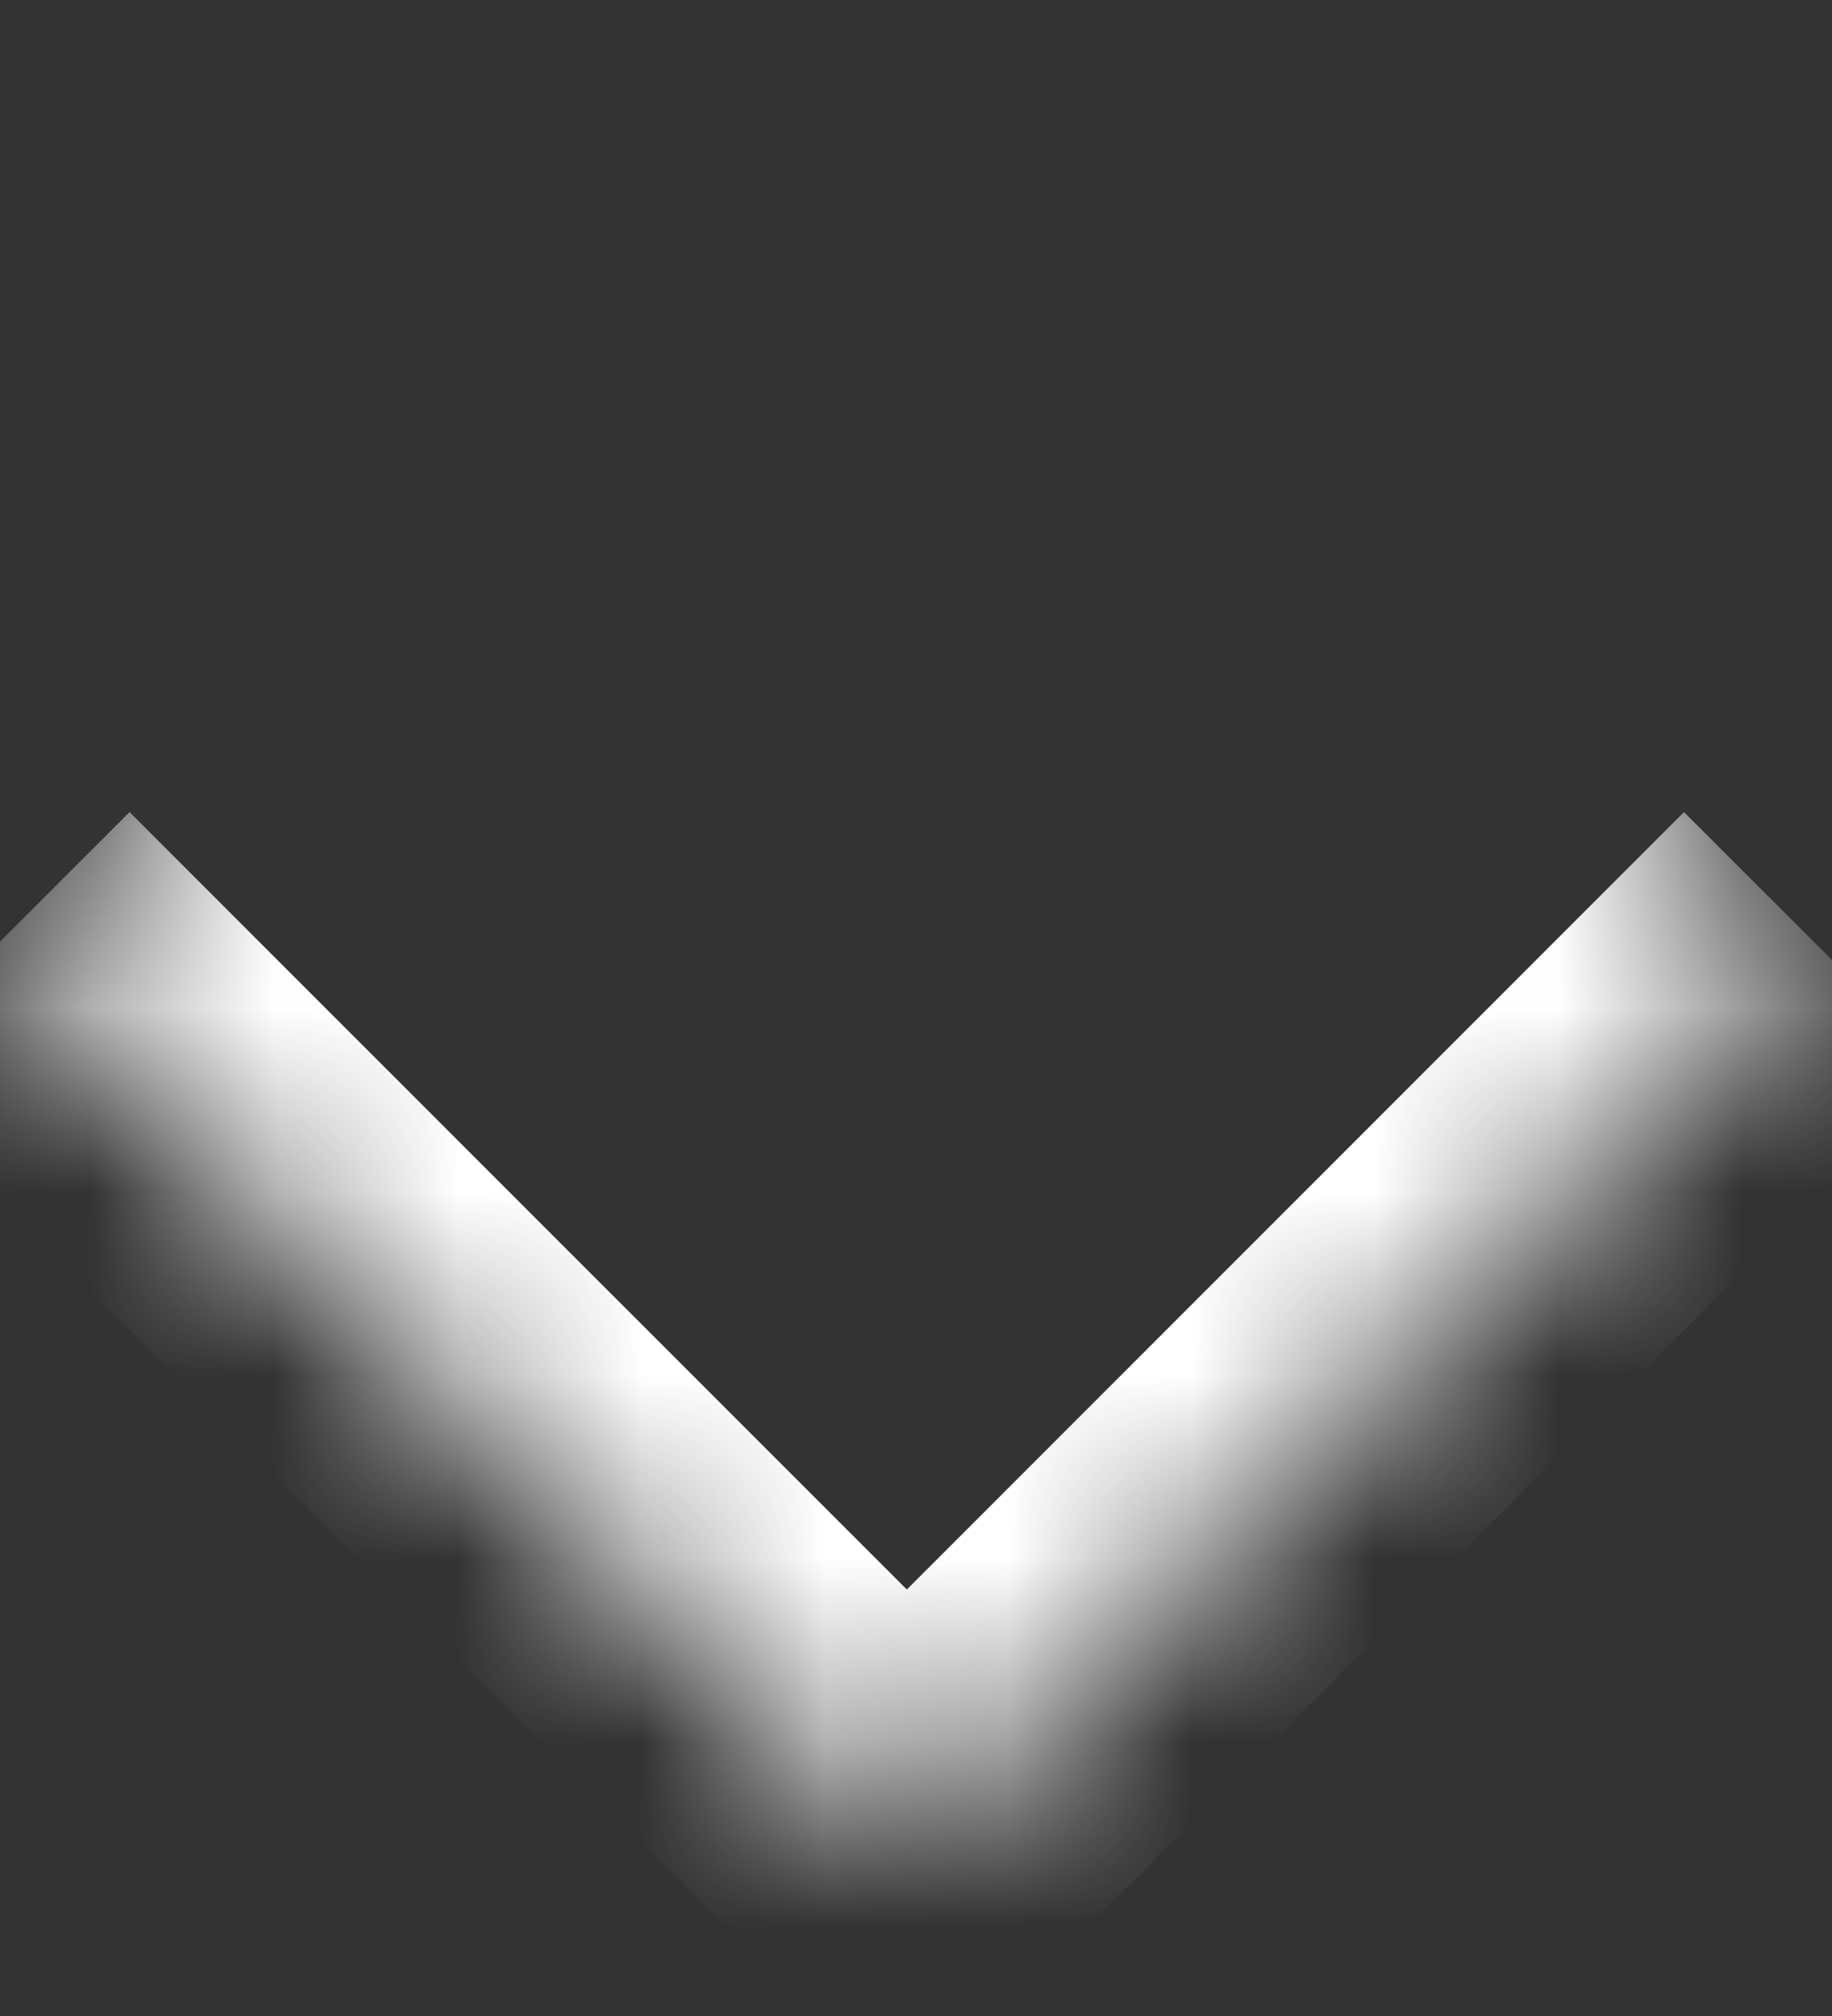 <?xml version="1.0" encoding="UTF-8"?>
<svg xmlns="http://www.w3.org/2000/svg" width="10" height="11" viewBox="0 0 10 11" fill="none">
  <rect x="0" y="0" width="10" height="11" fill="#333333" stroke="none"/>
  <mask id="path-1-inside-1_2019_276" fill="white">
    <path d="M4.95 0.188L9.899 5.138L4.95 10.088L-4.03523e-05 5.138L4.95 0.188Z"></path>
  </mask>
  <path d="M4.95 10.088L4.243 10.795L4.95 11.502L5.657 10.795L4.95 10.088ZM9.192 4.431L4.243 9.38L5.657 10.795L10.607 5.845L9.192 4.431ZM5.657 9.38L0.707 4.431L-0.707 5.845L4.243 10.795L5.657 9.38Z" fill="white" mask="url(#path-1-inside-1_2019_276)"></path>
</svg>
